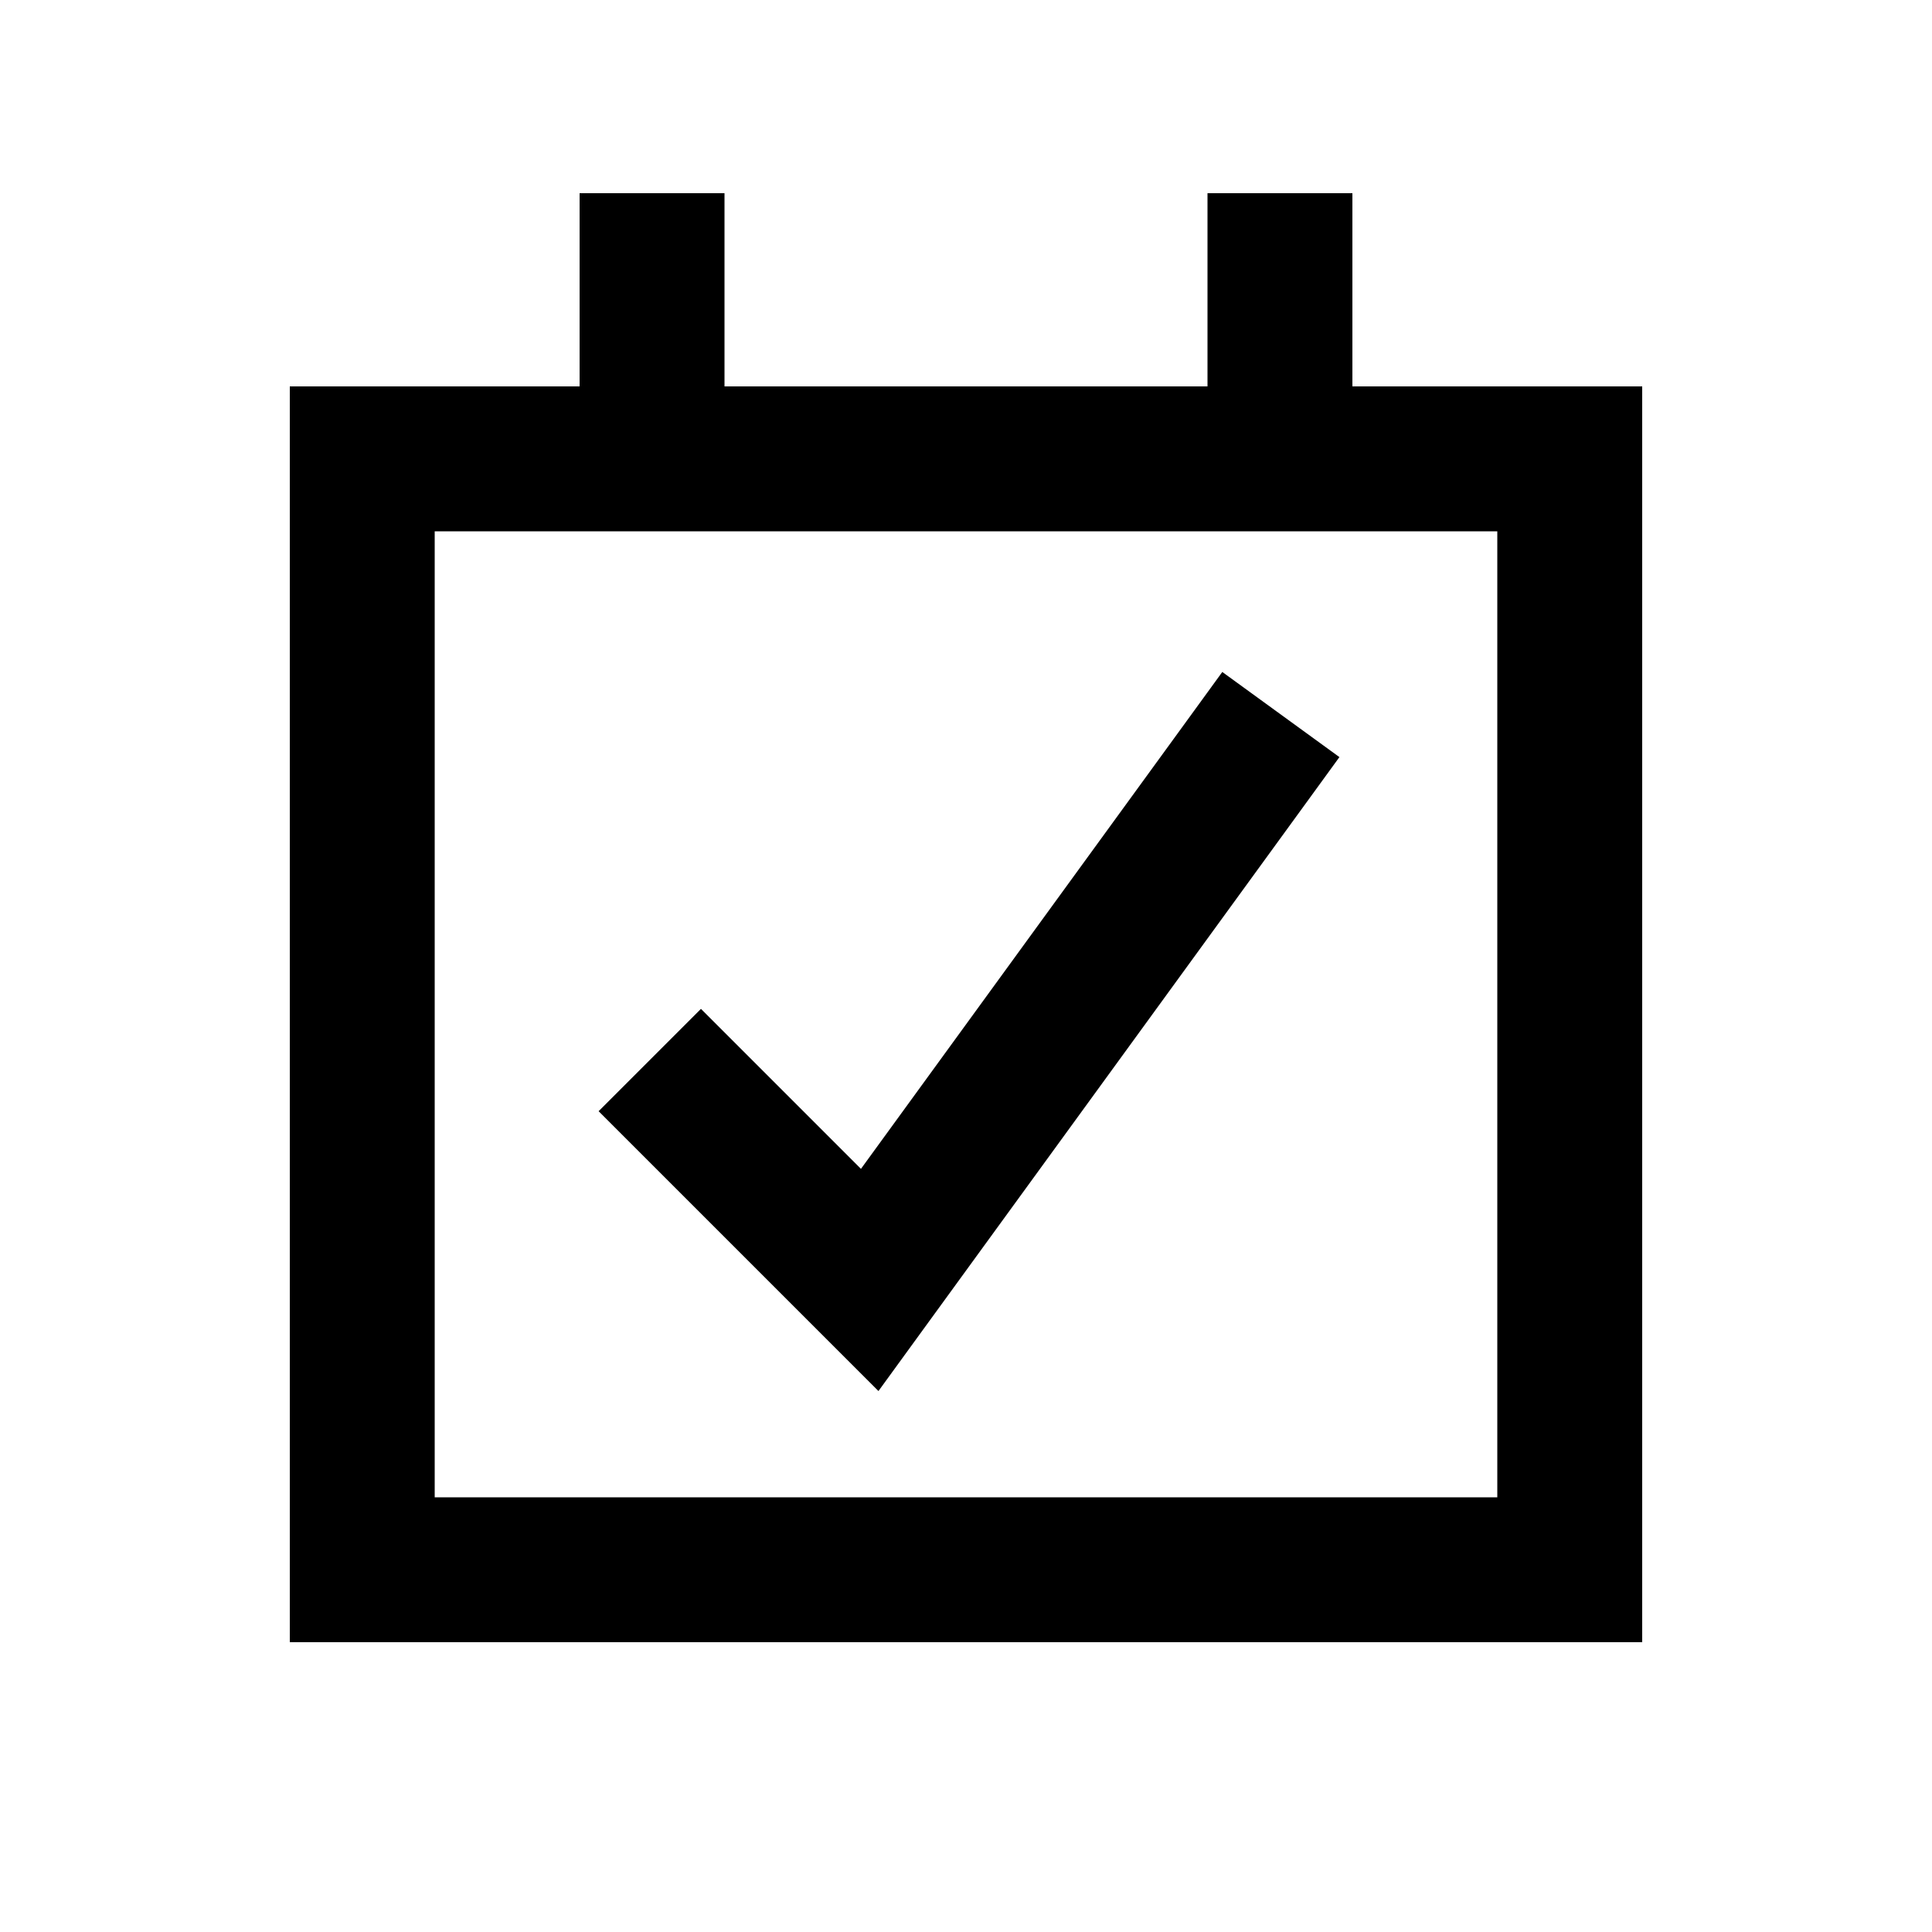 <svg xmlns="http://www.w3.org/2000/svg" viewBox="0 0 640 640"><!--! Font Awesome Pro 7.1.0 by @fontawesome - https://fontawesome.com License - https://fontawesome.com/license (Commercial License) Copyright 2025 Fonticons, Inc. --><path fill="currentColor" d="M240 128L400 128L400 64L448 64L448 128L544 128L544 544L96 544L96 128L192 128L192 64L240 64L240 128zM144 496L496 496L496 176L144 176L144 496zM443.7 250.8L429.6 270.2L307.5 438.1L291 460.8L198.3 368.1L232.2 334.2L285.2 387.2L390.8 242L404.9 222.6L443.7 250.8z"/></svg>